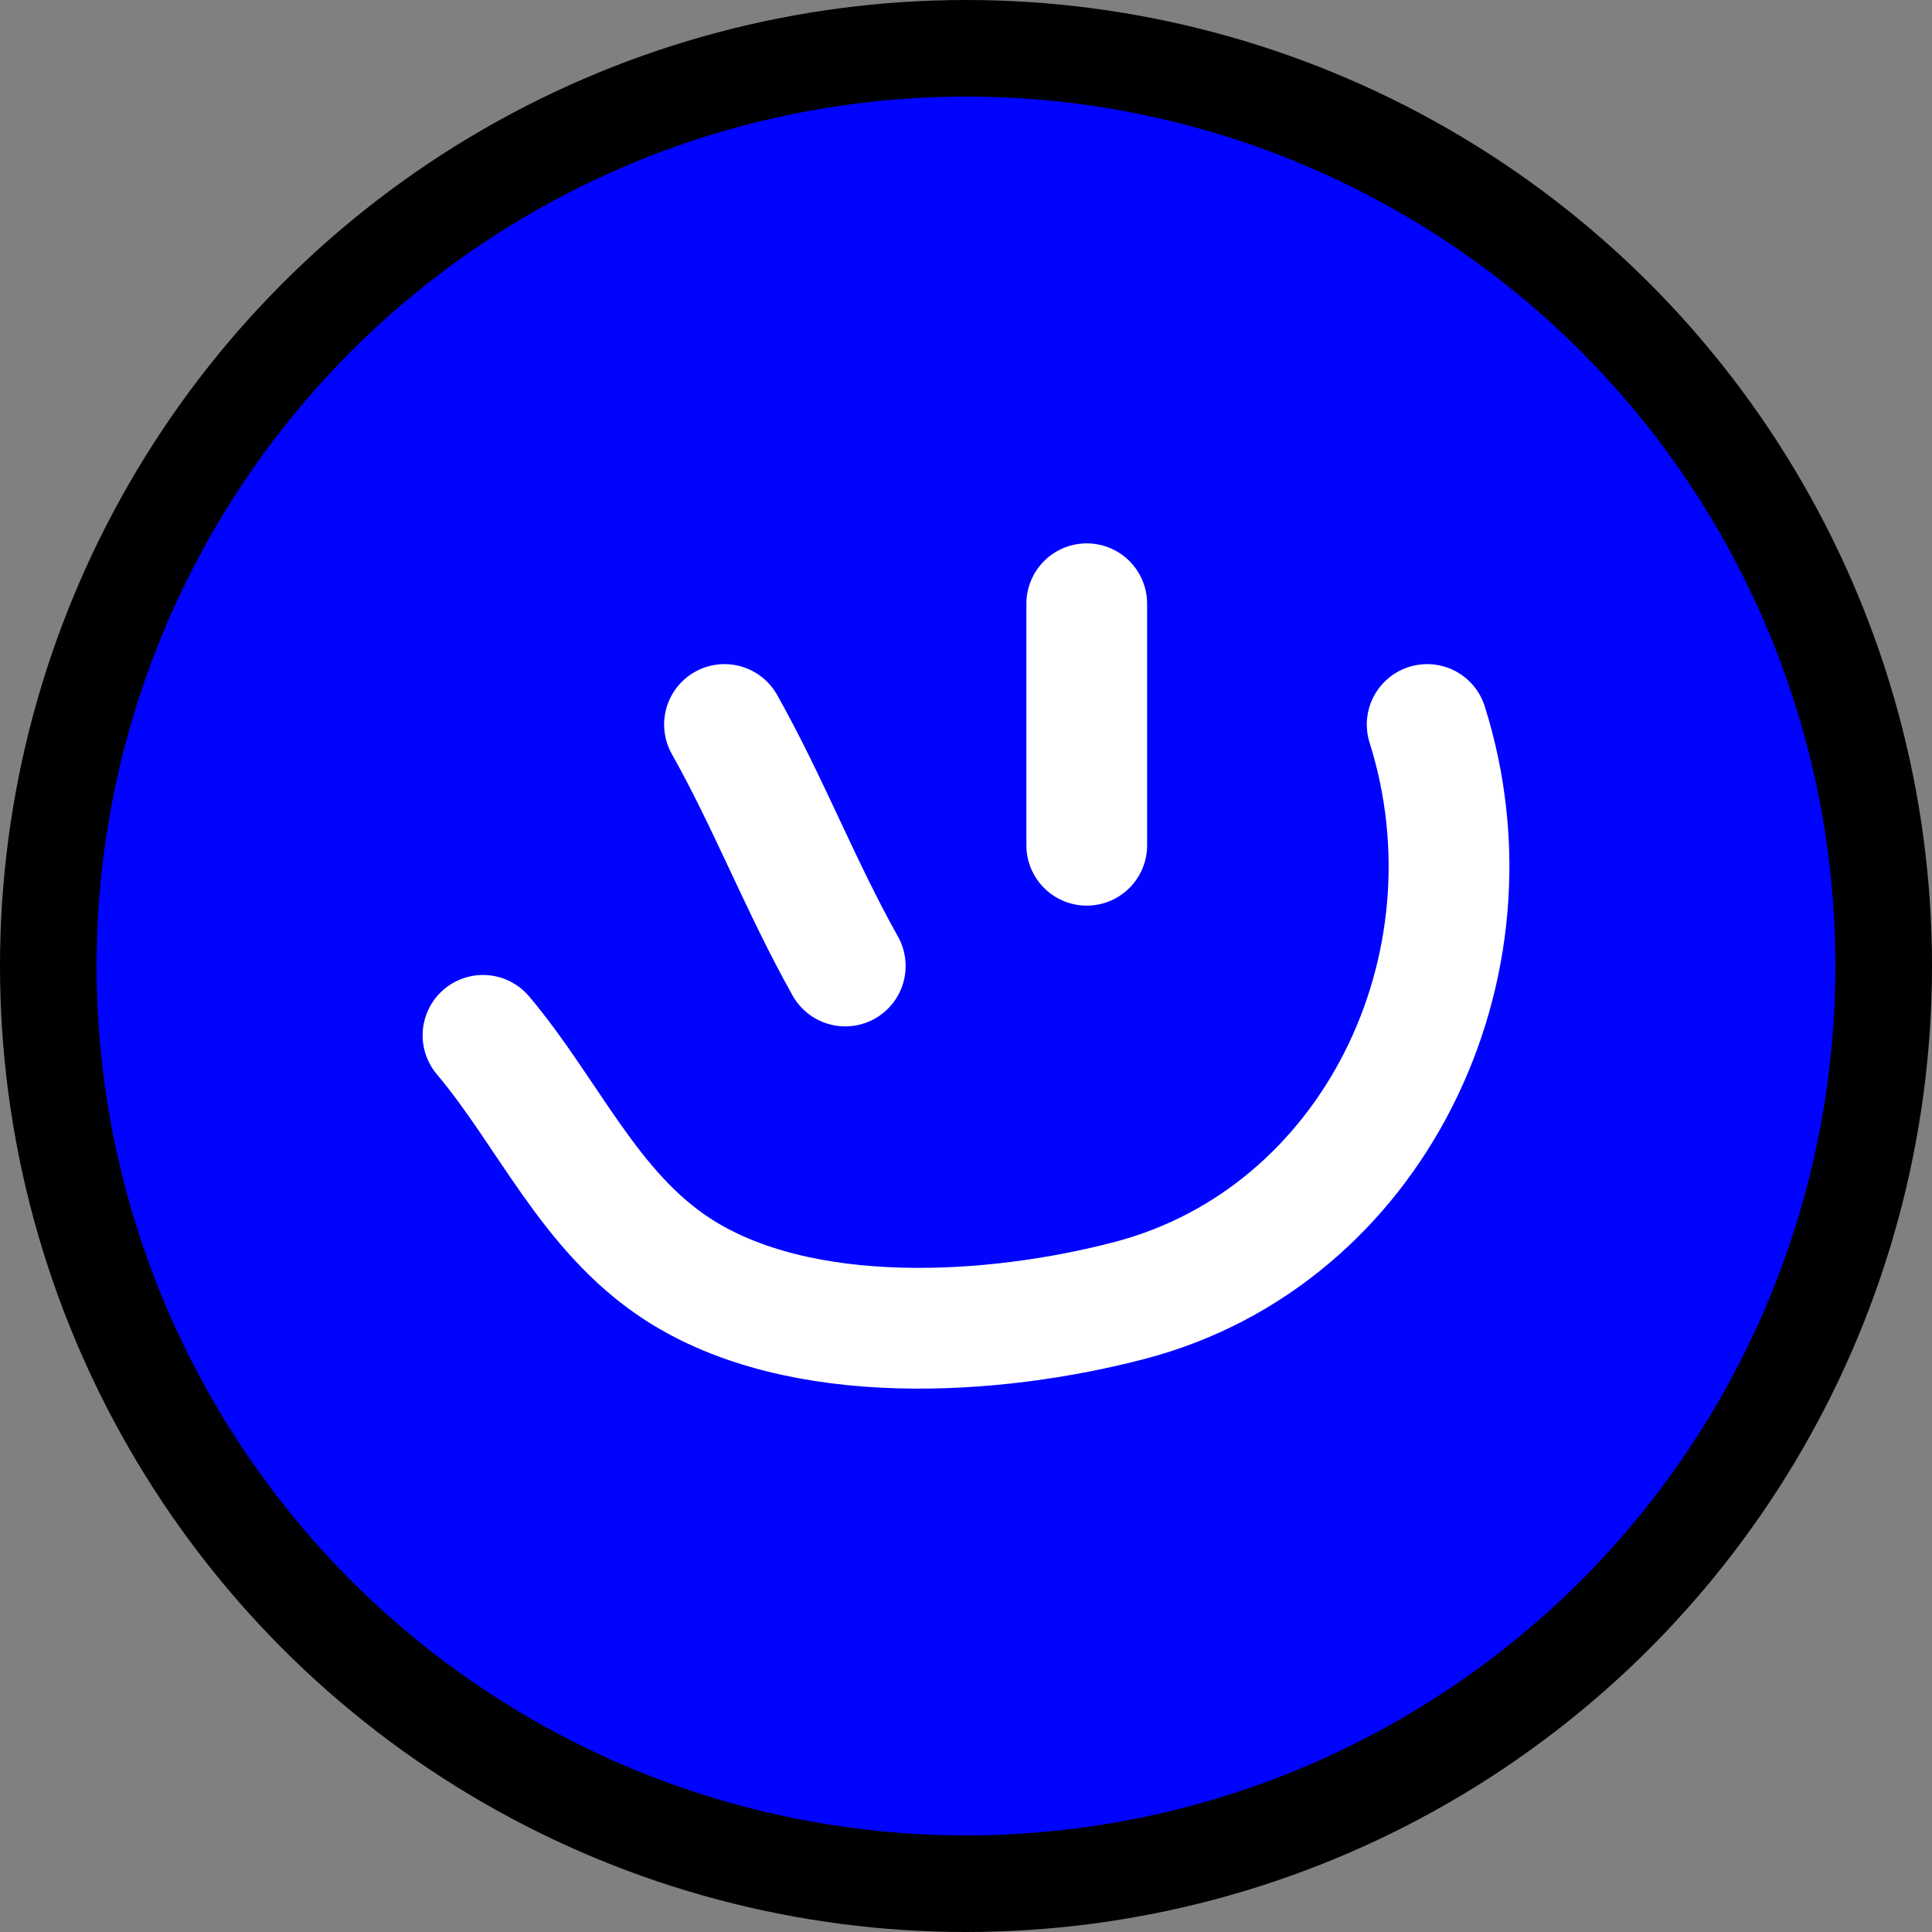 <svg xmlns="http://www.w3.org/2000/svg" fill="none" viewBox="0 0 20 20" height="20" width="20">
<rect x="0" y="0" width="20" height="20" fill="#808080" stroke="none"/>
<circle stroke="black" fill="#0004FF" r="9.5" cy="10" cx="10"></circle>
<path stroke-linecap="round" stroke-width="1.25" stroke="white" d="M7.5 7.5C7.959 8.316 8.29 9.181 8.75 10"></path>
<path stroke-linecap="round" stroke-width="1.25" stroke="white" d="M11.25 6.25C11.25 6.942 11.25 8.034 11.25 8.75"></path>
<path stroke-linecap="round" stroke-width="1.25" stroke="white" d="M5 10.718C5.677 11.522 6.097 12.537 7.003 13.131C8.278 13.967 10.305 13.829 11.706 13.459C14.207 12.798 15.568 10.016 14.774 7.5"></path>
</svg>
